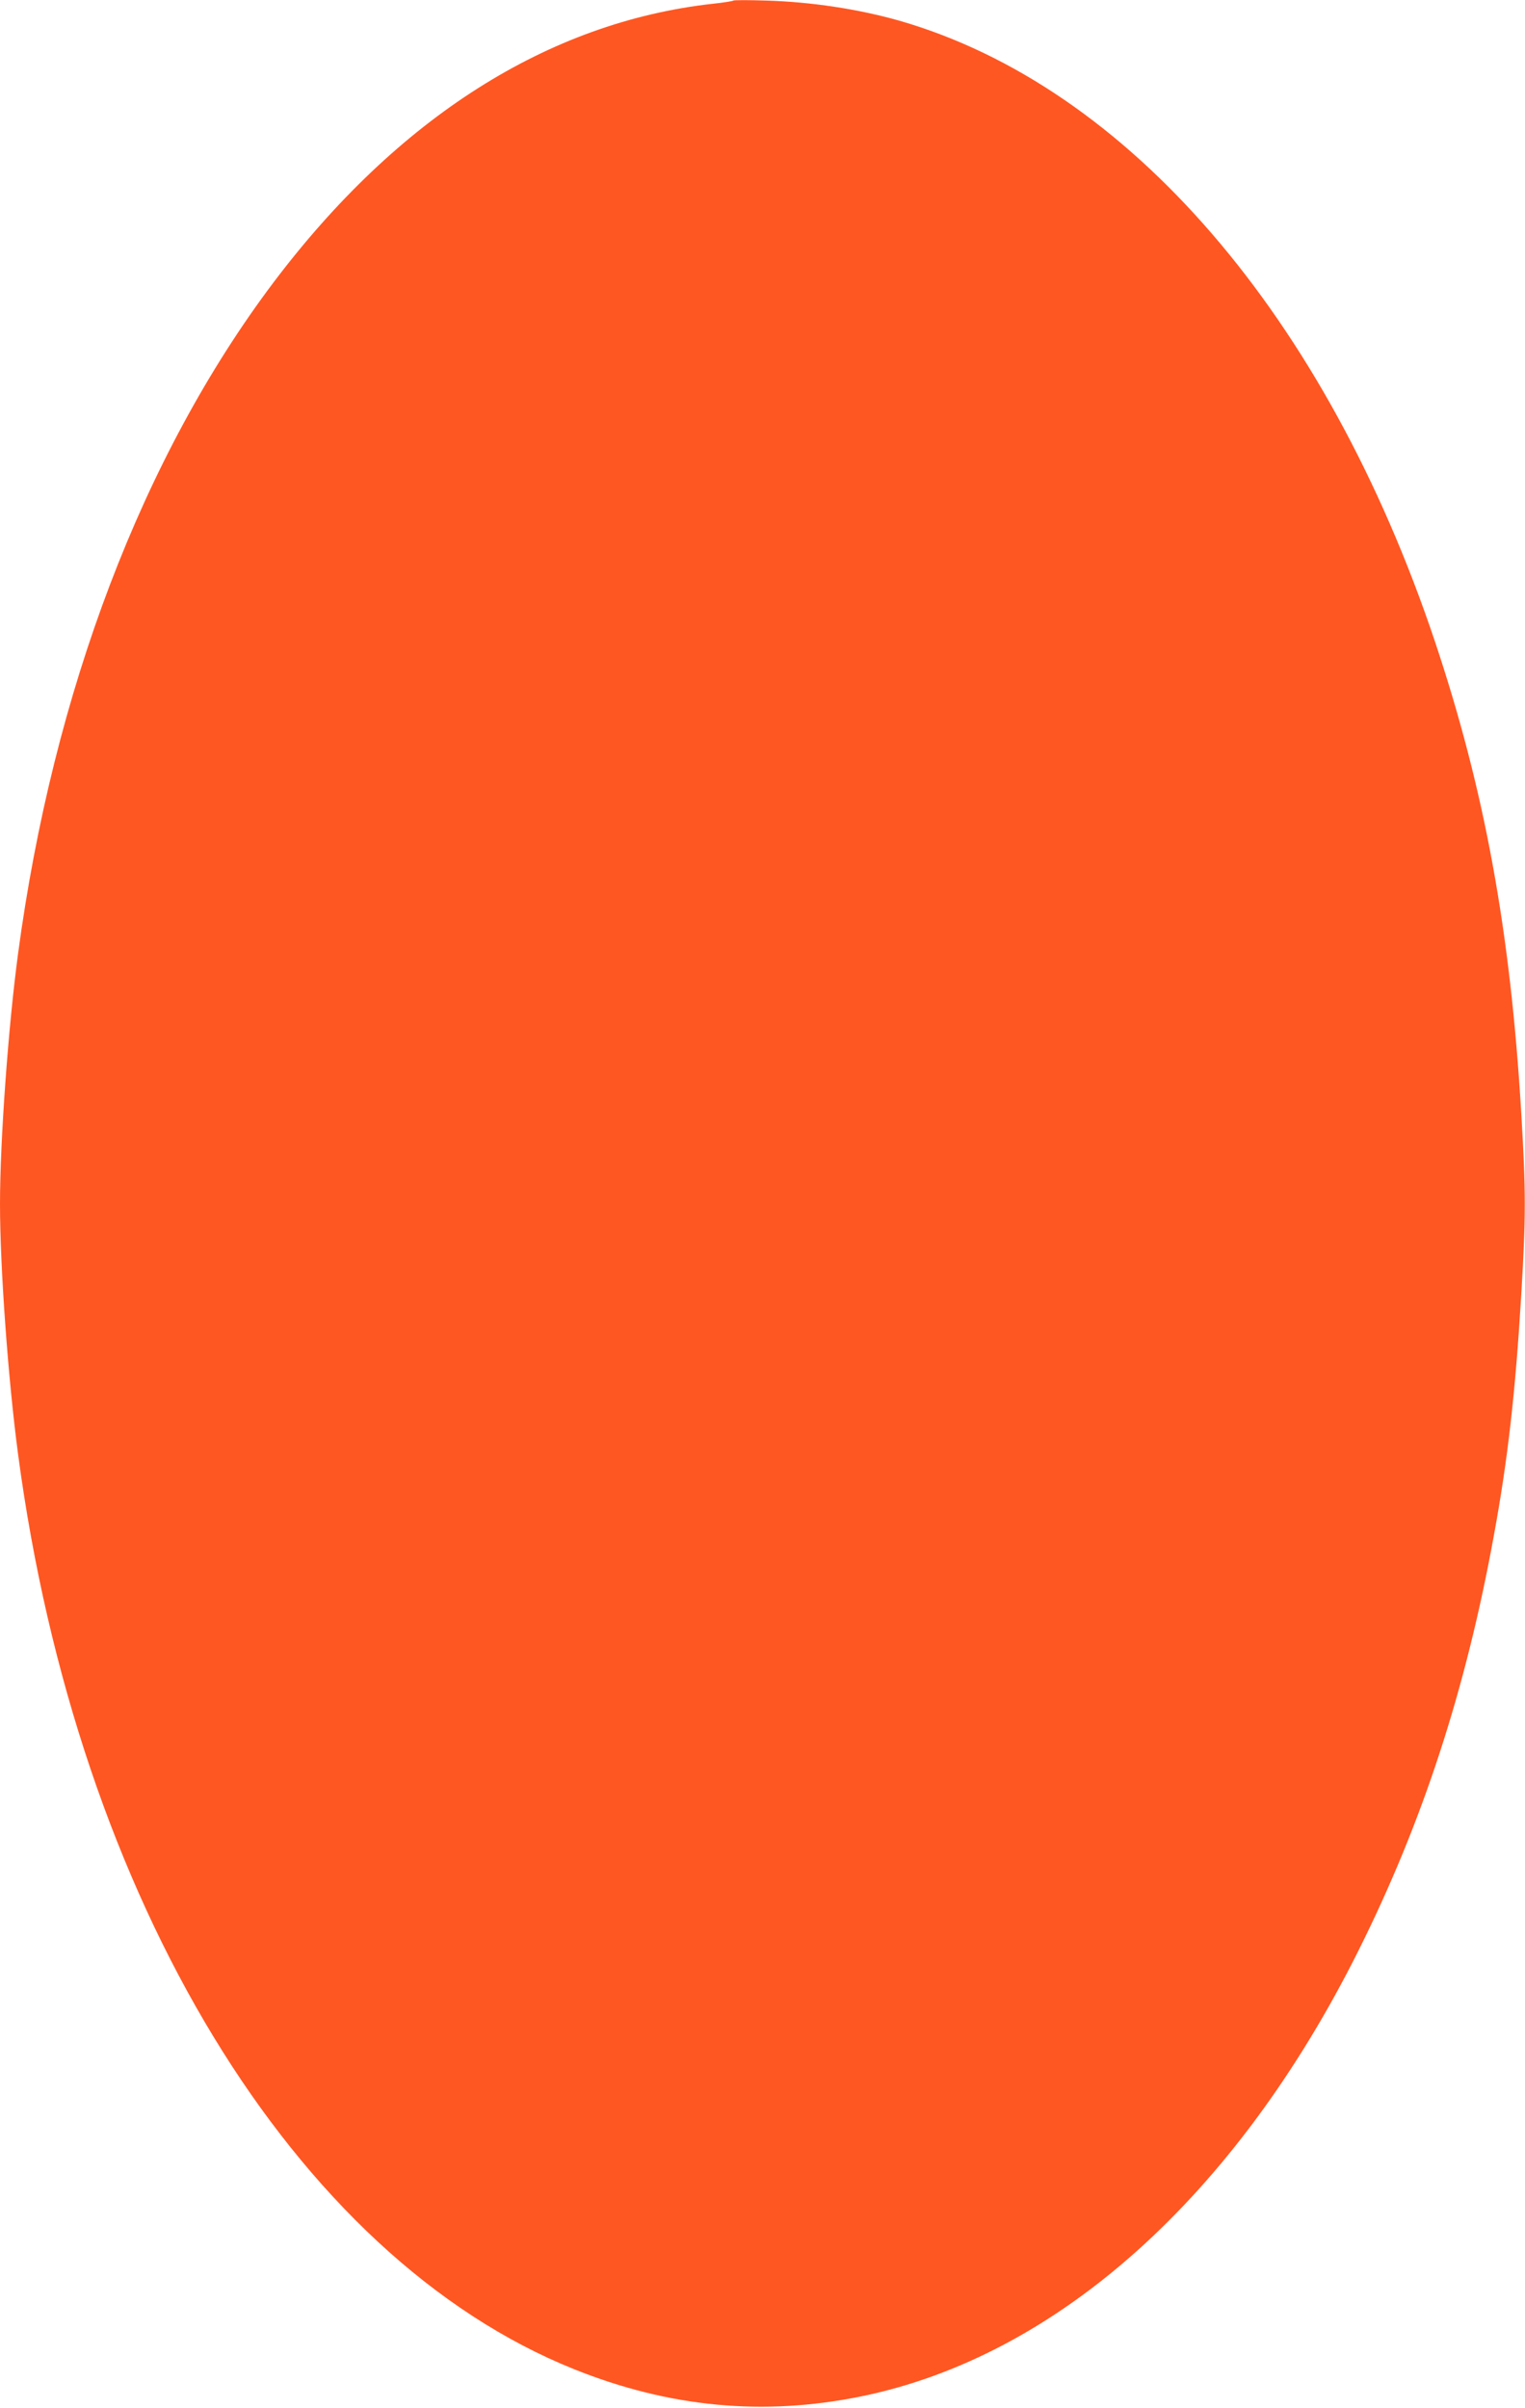 <?xml version="1.0" standalone="no"?>
<!DOCTYPE svg PUBLIC "-//W3C//DTD SVG 20010904//EN"
 "http://www.w3.org/TR/2001/REC-SVG-20010904/DTD/svg10.dtd">
<svg version="1.0" xmlns="http://www.w3.org/2000/svg"
 width="811pt" height="1280pt" viewBox="0 0 811 1280"
 preserveAspectRatio="xMidYMid meet">
<g transform="translate(0,1280) scale(0.1,-0.1)"
fill="#ff5722" stroke="none">
<path d="M3900 12797 c-3 -3 -52 -11 -110 -17 -876 -98 -1675 -606 -2336
-1482 -695 -923 -1171 -2173 -1358 -3568 -52 -387 -96 -994 -96 -1330 0 -338
43 -931 96 -1330 315 -2368 1470 -4268 2958 -4865 506 -203 1007 -250 1526
-144 1042 213 1992 1064 2644 2369 341 682 571 1387 720 2205 75 408 115 765
146 1280 25 422 25 548 0 970 -58 969 -195 1716 -459 2505 -580 1730 -1633
2950 -2848 3300 -219 62 -469 100 -708 107 -93 3 -172 3 -175 0z"/>
</g>
</svg>
